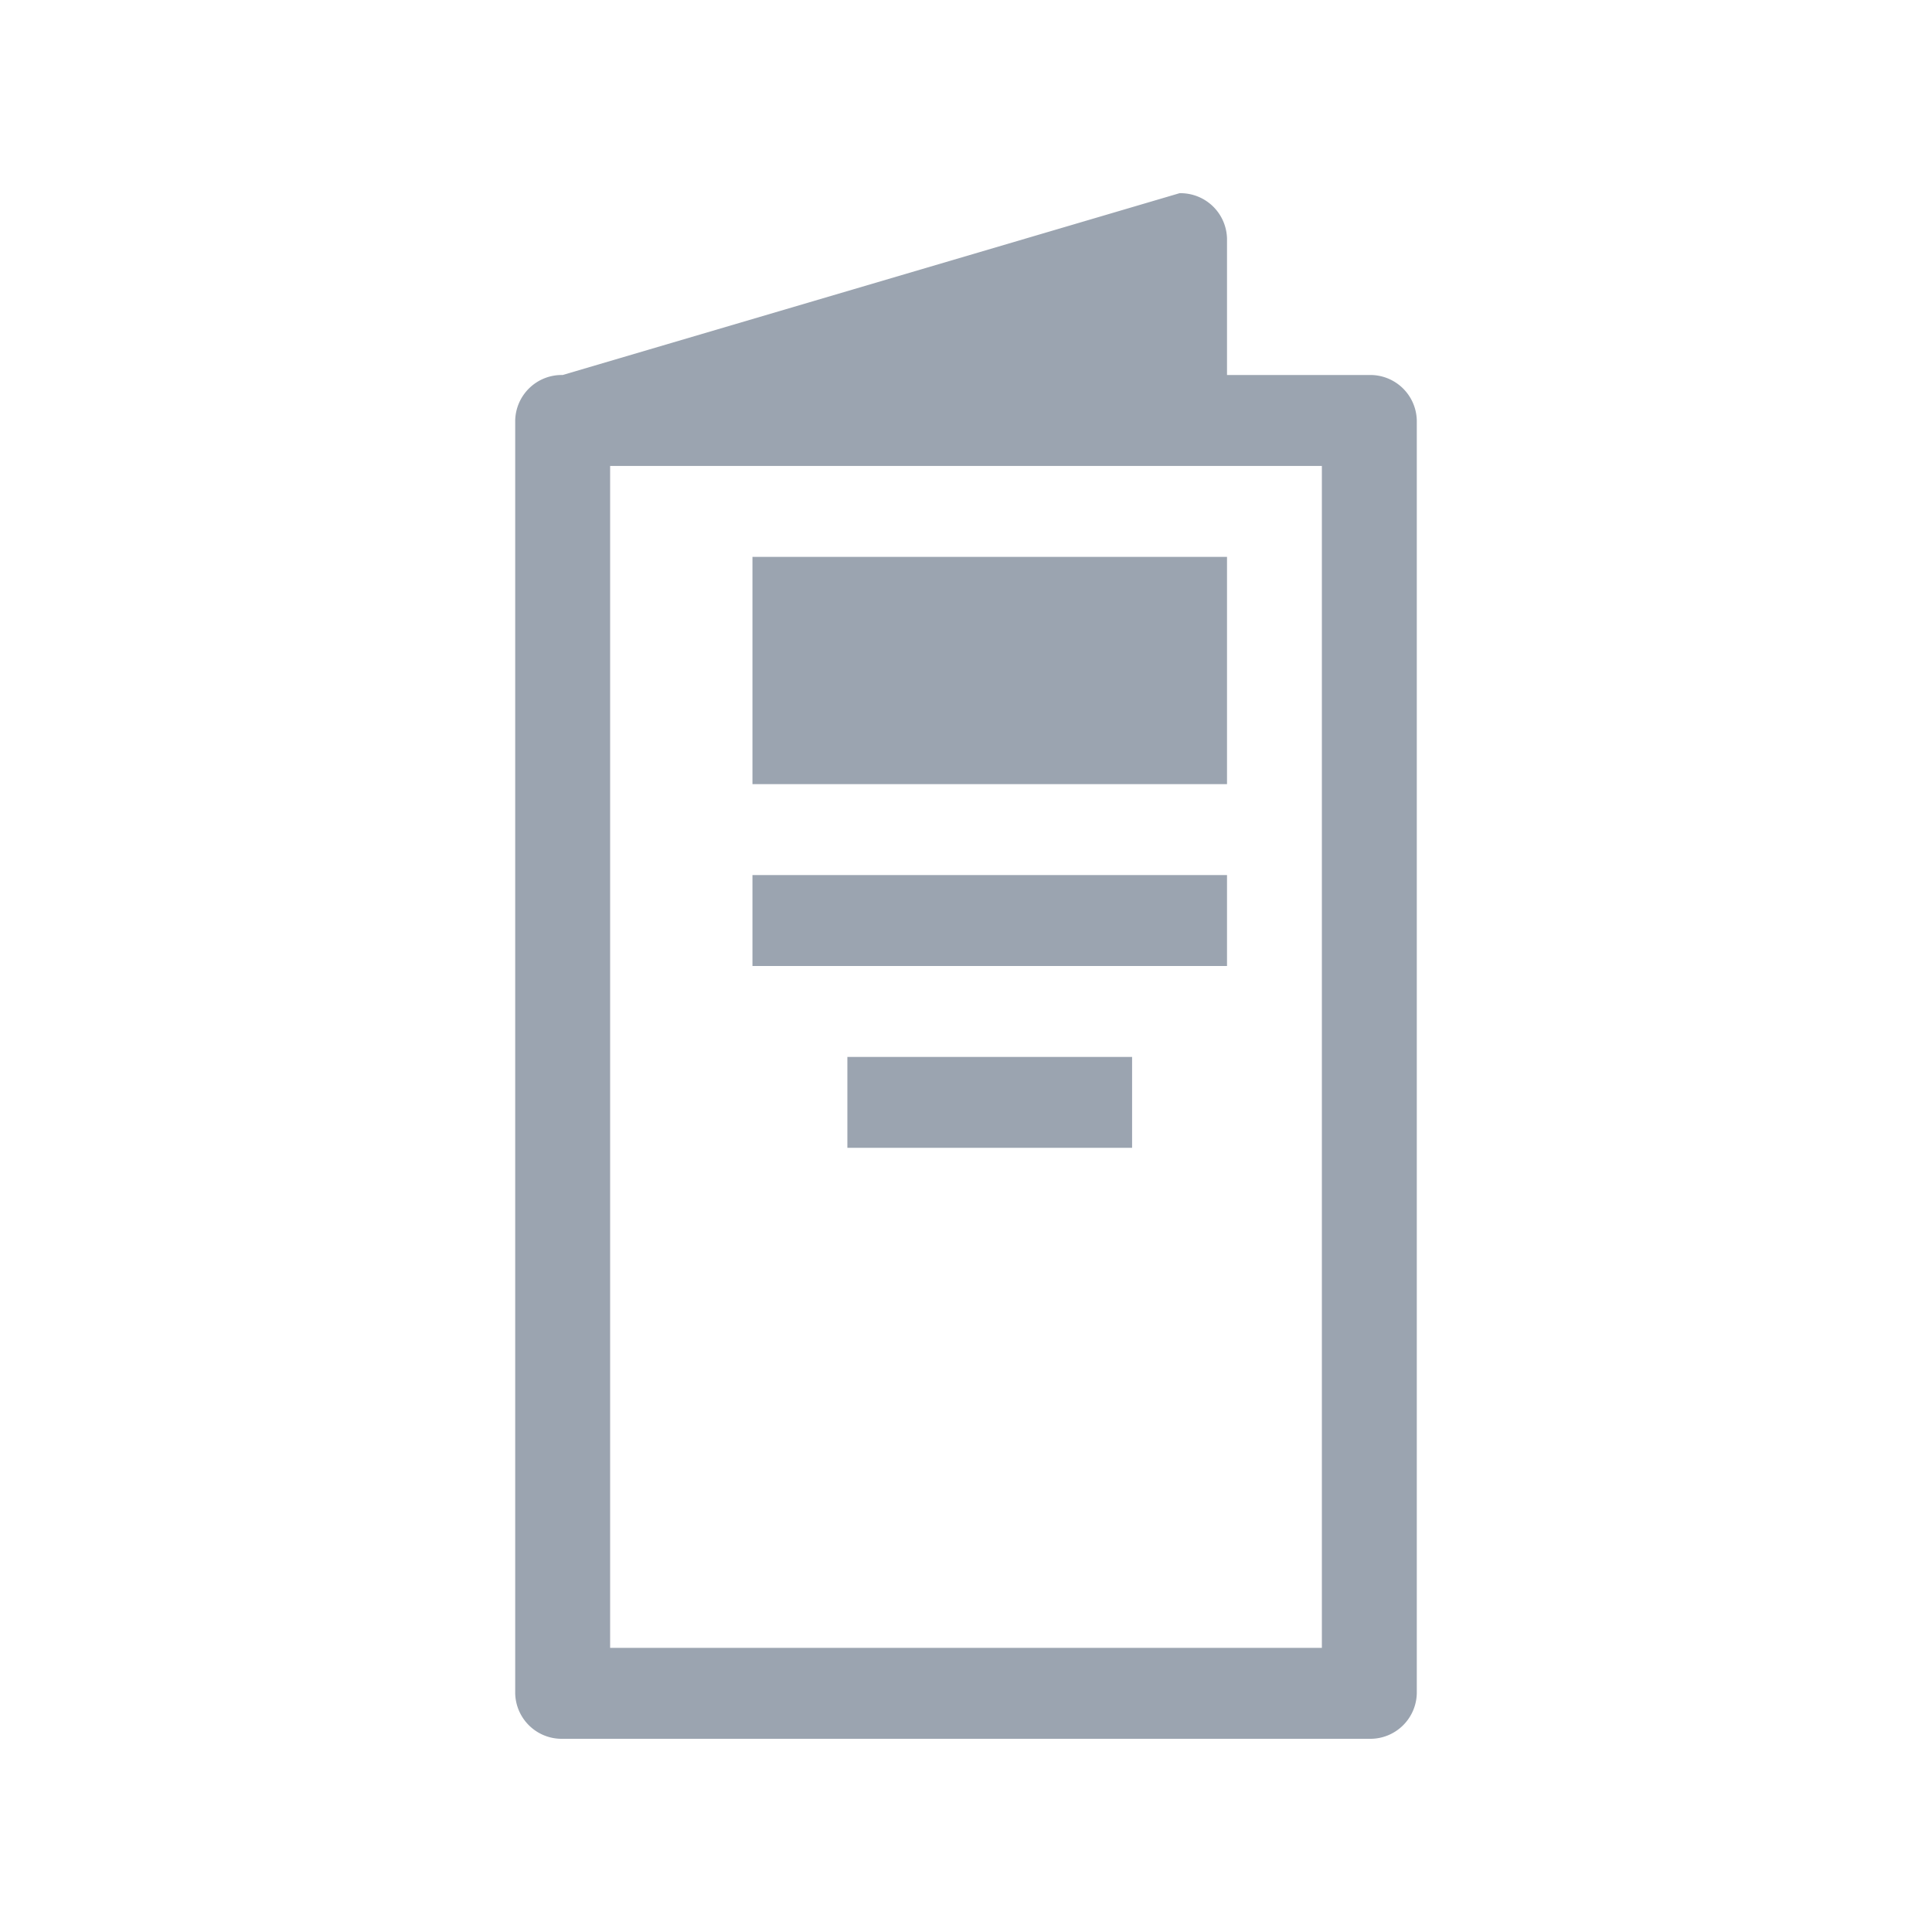 <svg xmlns="http://www.w3.org/2000/svg" width="30" height="30" viewBox="0 0 30 30">
  <defs>
    <style>
      .cls-1 {
        fill: #9ba4b0;
        fill-rule: evenodd;
      }
    </style>
  </defs>
  <path id="Rectangle_7_copy_13" data-name="Rectangle 7 copy 13" class="cls-1" d="M21.263,27H8.737A0.722,0.722,0,0,1,8,26.294V6.529H8a0.722,0.722,0,0,1,.737-0.706L18.316,3a0.722,0.722,0,0,1,.737.706V5.823h2.211A0.722,0.722,0,0,1,22,6.529V26.294A0.722,0.722,0,0,1,21.263,27ZM20.526,7.235H9.474V25.588H20.526V7.235Zm-1.474,4.941H11.684V8.647h7.369v3.529Zm0,2.824H11.684V13.588h7.369V15Zm-1.474,2.823H13.158V16.412h4.421v1.412Z"/>
</svg>
